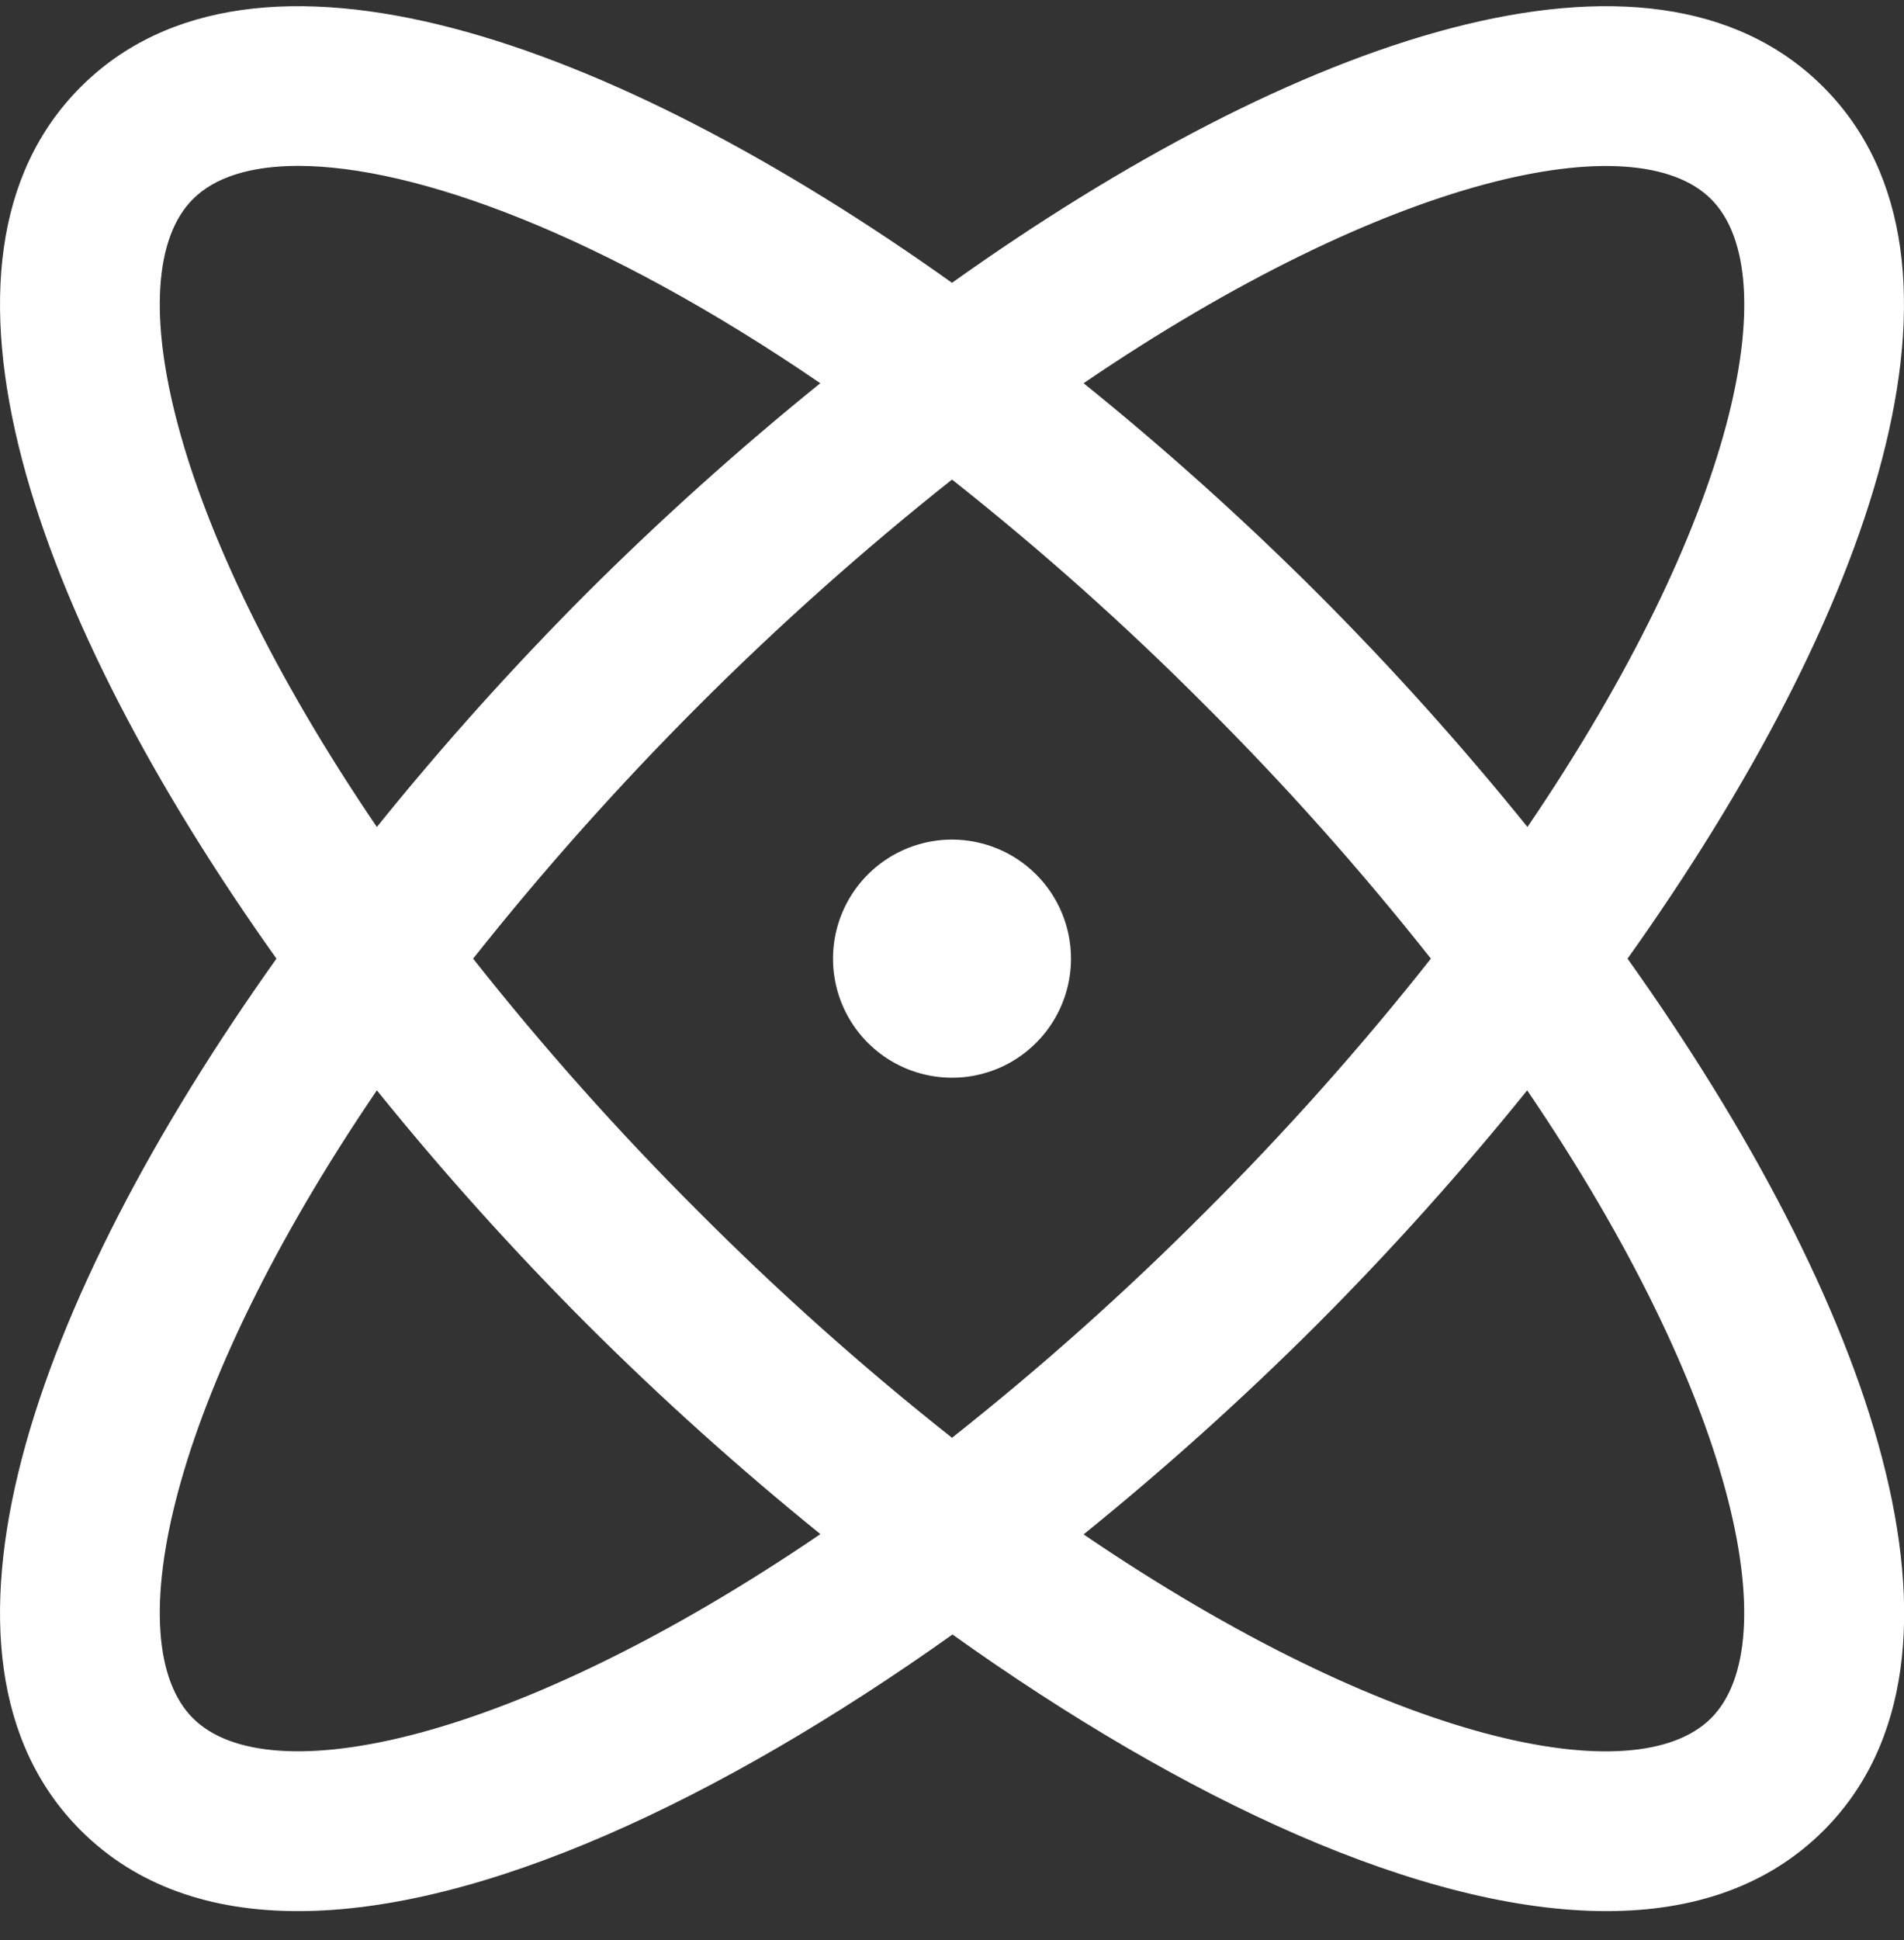 <svg width="54" height="55" viewBox="0 0 54 55" fill="none" xmlns="http://www.w3.org/2000/svg">
<rect x="0" y="0" width="54" height="55" fill="#333333" stroke="none"/>
<path d="M46.159 27.175C53.092 17.441 56.627 7.381 51.711 2.465C46.794 -2.452 36.734 1.084 27 8.017C17.266 1.084 7.206 -2.452 2.289 2.465C-2.627 7.381 0.909 17.441 7.841 27.175C0.909 36.909 -2.627 46.97 2.289 51.886C3.873 53.469 5.988 54.175 8.452 54.175C13.649 54.175 20.399 51.034 27.014 46.334C33.601 51.034 40.351 54.175 45.563 54.175C48.026 54.175 50.144 53.467 51.725 51.886C56.627 46.97 53.092 36.909 46.159 27.175ZM48.53 5.646C50.678 7.794 49.227 14.758 43.321 23.443C41.453 21.13 39.463 18.917 37.361 16.814C35.258 14.715 33.045 12.729 30.732 10.863C39.417 4.957 46.381 3.494 48.53 5.646ZM40.582 27.175C38.591 29.693 36.454 32.091 34.18 34.356C31.915 36.629 29.518 38.767 27 40.757C24.482 38.767 22.085 36.629 19.82 34.356C17.546 32.091 15.409 29.693 13.418 27.175C17.411 22.144 21.968 17.587 27 13.594C29.518 15.584 31.915 17.721 34.18 19.995C36.454 22.26 38.591 24.658 40.582 27.175ZM5.47 5.646C6.089 5.024 7.11 4.703 8.457 4.703C11.782 4.703 17.089 6.644 23.265 10.863C20.954 12.73 18.743 14.717 16.639 16.814C14.54 18.918 12.553 21.13 10.688 23.443C4.781 14.758 3.322 7.794 5.47 5.646ZM5.47 48.705C3.322 46.556 4.781 39.593 10.688 30.908C12.556 33.221 14.545 35.433 16.647 37.537C18.749 39.634 20.959 41.62 23.268 43.488C14.583 49.394 7.619 50.857 5.47 48.705ZM48.53 48.705C46.381 50.857 39.417 49.403 30.732 43.496C33.044 41.626 35.257 39.637 37.361 37.537C39.46 35.433 41.447 33.22 43.313 30.908C49.219 39.593 50.678 46.556 48.53 48.705ZM30.375 27.175C30.375 27.843 30.177 28.495 29.806 29.05C29.435 29.605 28.908 30.038 28.292 30.294C27.675 30.549 26.996 30.616 26.342 30.485C25.687 30.355 25.086 30.034 24.614 29.562C24.142 29.09 23.82 28.488 23.69 27.834C23.56 27.179 23.627 26.5 23.882 25.884C24.137 25.267 24.57 24.74 25.125 24.369C25.68 23.998 26.333 23.8 27 23.8C27.895 23.8 28.754 24.156 29.387 24.789C30.02 25.422 30.375 26.28 30.375 27.175Z" fill="white"/>
</svg>
